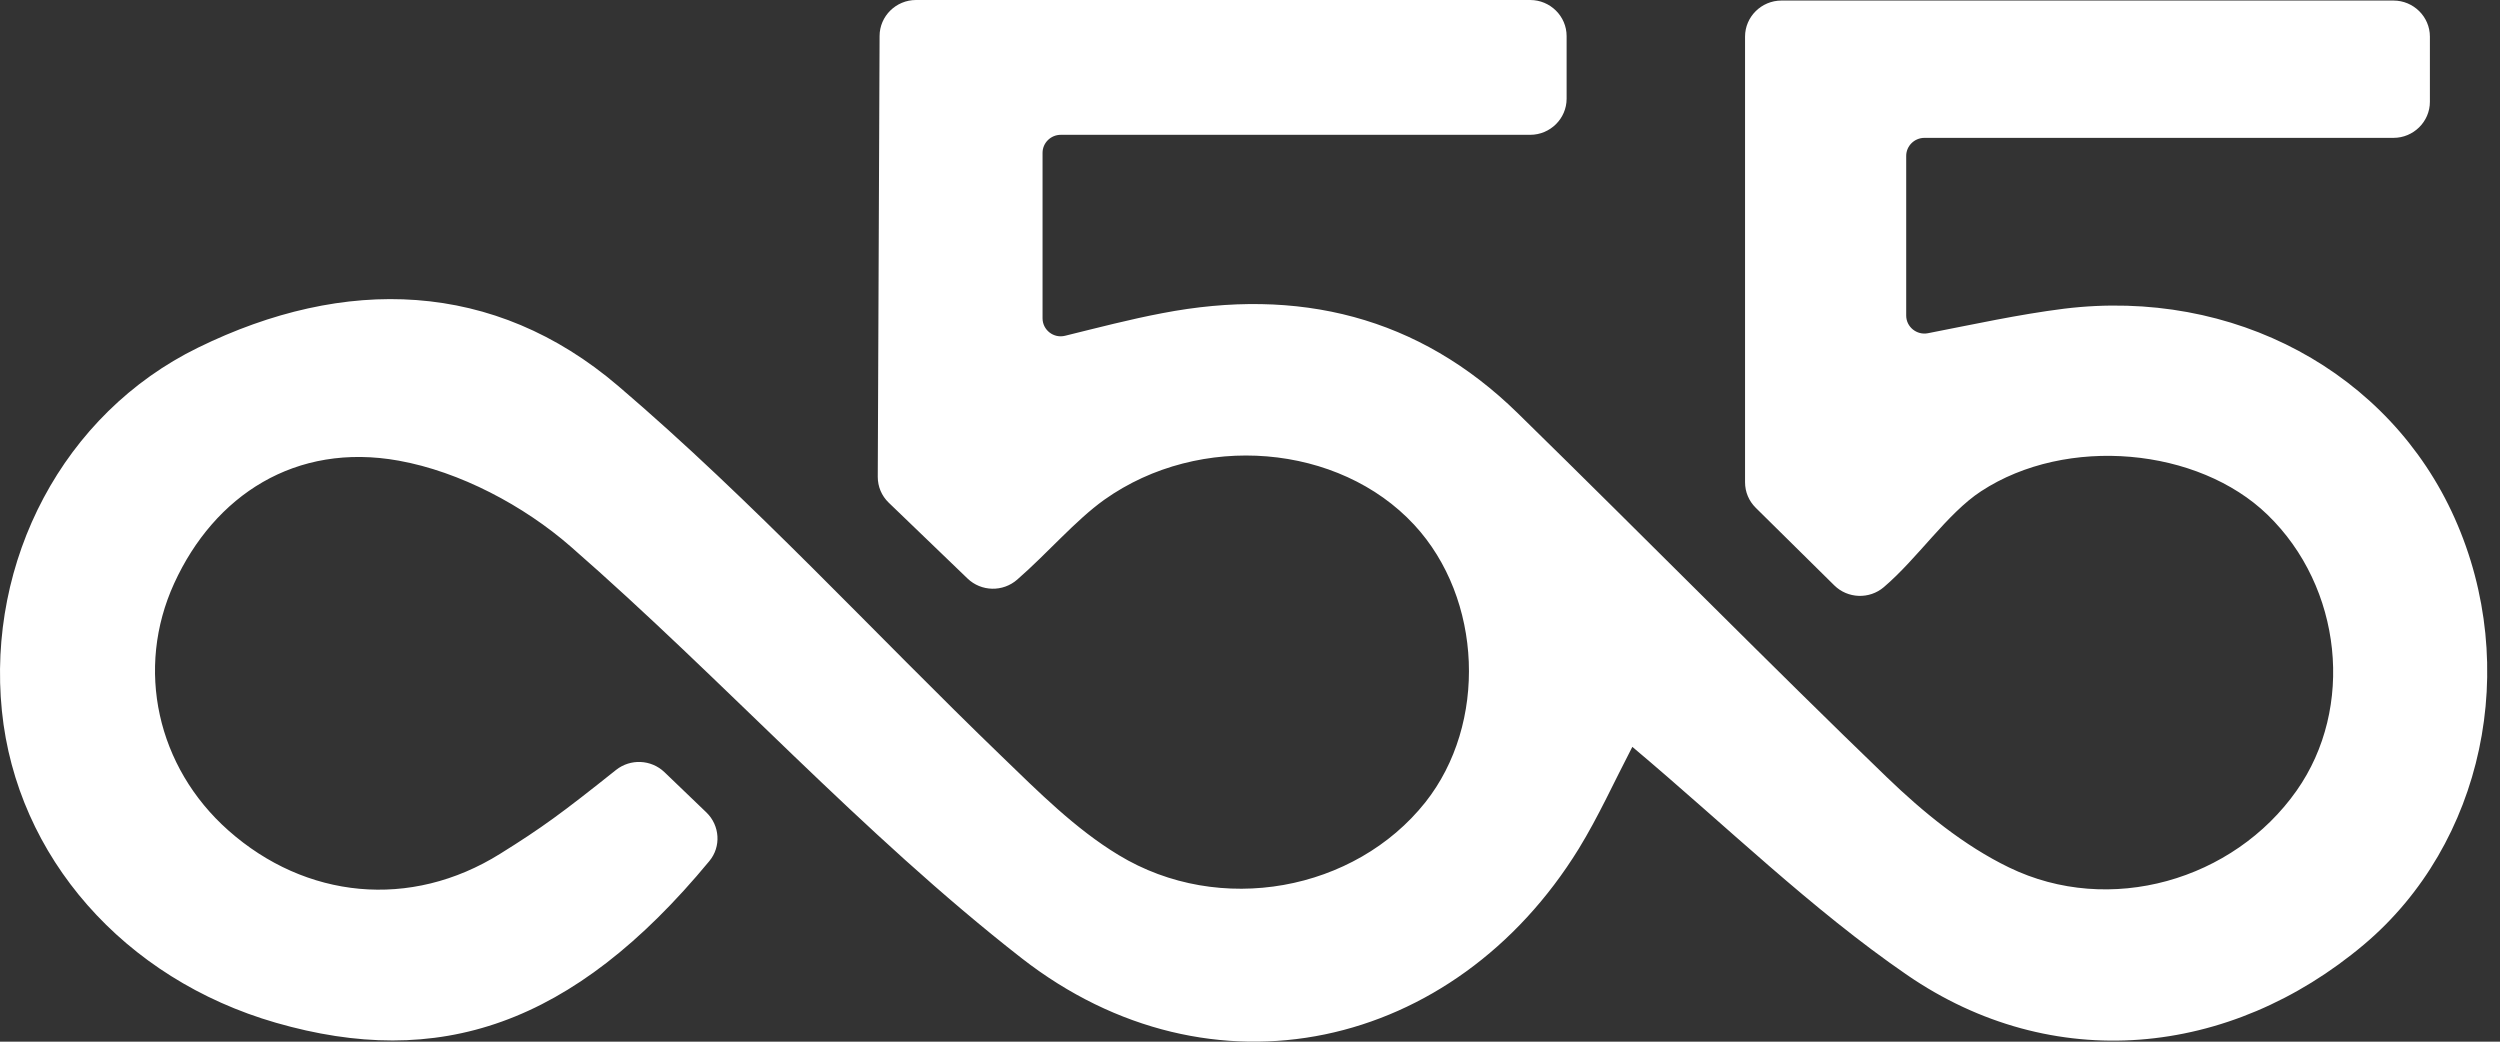 <?xml version="1.0" encoding="UTF-8"?> <svg xmlns="http://www.w3.org/2000/svg" width="96" height="40" viewBox="0 0 96 40" fill="none"><rect x="0" y="0" width="96" height="40" fill="#333333" stroke="none"/><path d="M37.153 22.215L34.125 19.301C33.853 19.038 33.706 18.685 33.706 18.312L33.776 1.384C33.776 0.623 34.405 0 35.174 0H58.759C59.529 0 60.158 0.623 60.158 1.384V3.792C60.158 4.554 59.529 5.177 58.759 5.177H40.733C40.349 5.177 40.034 5.488 40.034 5.869V12.222C40.034 12.671 40.46 13.004 40.901 12.893C42.166 12.582 43.383 12.263 44.621 12.028C49.851 11.017 54.48 12.146 58.277 15.862C63.381 20.858 68.01 25.564 72.457 29.848C73.842 31.184 75.415 32.471 77.142 33.308C81.016 35.191 85.771 33.8 88.19 30.36C90.427 27.184 89.945 22.547 87.071 19.765C84.421 17.197 79.366 16.706 76.072 18.865C74.779 19.71 73.632 21.447 72.338 22.547C71.786 23.018 70.954 22.99 70.436 22.478L67.423 19.502C67.157 19.239 67.01 18.893 67.01 18.519V1.405C67.01 0.644 67.639 0.021 68.409 0.021H91.91C92.679 0.021 93.308 0.644 93.308 1.405V3.91C93.308 4.671 92.679 5.294 91.91 5.294H73.898C73.513 5.294 73.198 5.606 73.198 5.986V12.118C73.198 12.554 73.604 12.879 74.031 12.796C75.772 12.457 77.506 12.076 79.254 11.855C85.778 11.052 91.756 14.291 94.259 19.896C96.811 25.606 95.364 32.402 90.777 36.27C85.617 40.616 78.813 41.274 73.233 37.44C69.548 34.907 66.325 31.744 62.682 28.679C61.976 30.035 61.381 31.357 60.626 32.589C55.864 40.319 46.516 42.478 39.223 36.789C33.069 31.987 27.811 26.132 21.917 20.99C20.12 19.419 17.659 18.111 15.309 17.689C11.344 16.976 8.233 19.024 6.688 22.402C5.191 25.675 6.023 29.454 8.771 31.89C11.729 34.513 15.757 34.942 19.211 32.782C20.798 31.793 21.567 31.232 23.658 29.564C24.21 29.128 25 29.163 25.511 29.647L27.126 31.198C27.643 31.696 27.7 32.513 27.238 33.066C21.98 39.426 16.812 41.066 10.596 39.274C4.758 37.592 0.639 32.893 0.073 27.301C-0.508 21.544 2.415 15.889 7.604 13.35C13.239 10.588 18.973 10.748 23.742 14.824C28.937 19.26 33.566 24.319 38.482 29.059C39.88 30.409 41.292 31.827 42.95 32.831C46.844 35.198 52.033 34.208 54.732 30.81C57.123 27.793 56.934 22.99 54.305 20.152C51.424 17.045 46.089 16.575 42.404 19.191C41.3 19.98 40.223 21.246 39.062 22.256C38.51 22.741 37.678 22.72 37.153 22.215Z" fill="white"></path></svg> 